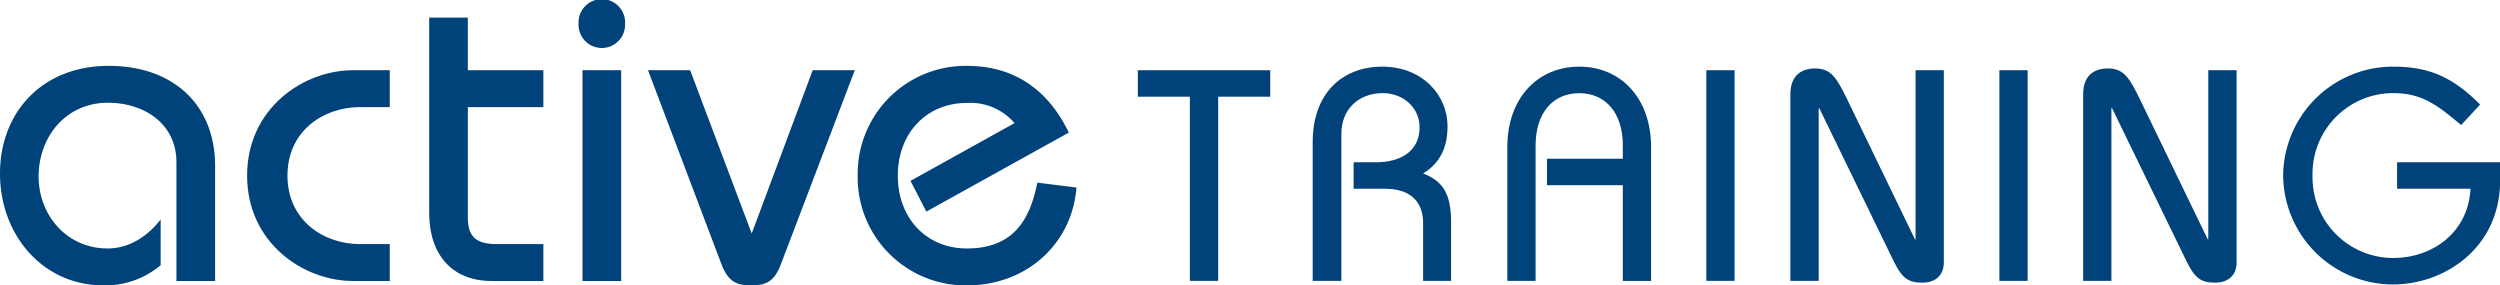 <?xml version="1.0" encoding="UTF-8"?>
<svg xmlns="http://www.w3.org/2000/svg" viewBox="0 0 446.75 50.99">
  <defs>
    <style>.cls-1,.cls-2{fill:#00427a;}.cls-1{fill-rule:evenodd;}</style>
  </defs>
  <g id="Layer_2" data-name="Layer 2">
    <g id="Foreground">
      <path class="cls-1" d="M38.44,50.21V29.65c0-10.82-7.38-17.88-19-17.88C7.37,11.77,0,20.24,0,31,0,42.05,7.69,51,18.51,51a15.37,15.37,0,0,0,10.2-3.61V39.22c-2.35,3-5.57,5.18-9.49,5.18C12,44.4,6.9,38.52,6.9,31.53s4.79-13.17,12.4-13.17c6.27,0,12.23,3.6,12.23,10.66V50.21Z"></path>
      <path class="cls-1" d="M69.65,12.55H63.06c-8.78,0-18.9,6.75-18.9,18.83s10.12,18.83,18.9,18.83h6.59V43.62H64.32c-6.51,0-12.95-4.24-12.95-12.24s6.44-12.24,12.95-12.24h5.33Z"></path>
      <path class="cls-1" d="M97.1,12.55H83.6V3.14H76.7V38.05c0,7.45,4.08,12.16,11.14,12.16H97.1V43.62H88.78c-3.53,0-5.18-1.18-5.18-4.71V19.14H97.1Z"></path>
      <path class="cls-1" d="M111,50.21V12.55h-6.91V50.21Zm-7.61-46a4.16,4.16,0,1,0,8.31,0,4.16,4.16,0,1,0-8.31,0Z"></path>
      <path class="cls-1" d="M145.23,12.55l-10.9,29.18-11-29.18h-7.53l13.1,34.6c1.26,3.37,2.9,3.84,5.34,3.84s4.08-.47,5.33-3.84l13.18-34.6Z"></path>
      <path class="cls-1" d="M191,23.69c-3.53-7.29-9.41-11.92-18.19-11.92a19.3,19.3,0,0,0-19.54,19.61A19.3,19.3,0,0,0,172.76,51c10.82,0,18.82-7.53,19.61-17.49l-7-.87C184,39.54,180.91,44.4,172.76,44.4c-7.14,0-12.32-5.33-12.32-13s5.18-13,12.32-13A10.39,10.39,0,0,1,181.3,22L162.71,32.32l2.83,5.49Z"></path>
      <polygon class="cls-1" points="203.33 17.28 212.63 17.28 212.63 50.19 217.69 50.19 217.69 17.28 226.99 17.28 226.99 12.55 203.33 12.55 203.33 17.28"></polygon>
      <path class="cls-1" d="M239.7,50.19V23.9c0-4.36,3.07-7.26,7.42-7.26,3.45,0,6.56,2.42,6.56,6.13,0,4.19-3.33,6.23-7.79,6.23h-4v4.73h5.59c4.68,0,6.83,2.42,6.83,6.13V50.19h5V39.7c0-5.48-1.77-7.42-5-8.71,3.12-1.88,4.36-4.78,4.36-8.38,0-5.81-4.68-10.7-11.62-10.7-7.42,0-12.47,5-12.47,13.44V50.19Z"></path>
      <path class="cls-1" d="M274.41,50.19V26c0-5.91,3.17-9.35,7.8-9.35S290,20.08,290,26v2.37H276.45v4.73H290v17.1h5.05V26.31c0-8.92-5.53-14.4-12.84-14.4s-12.85,5.48-12.85,14.4V50.19Z"></path>
      <rect class="cls-2" x="304.92" y="12.55" width="5.05" height="37.64"></rect>
      <path class="cls-1" d="M325,50.19V19.32h.1l13.39,27.53c1.45,2.91,2.58,3.66,5,3.66,2.64,0,3.87-1.56,3.87-3.6V12.55h-5.05V42.77h-.11l-12.1-25c-1.88-3.82-2.85-5.54-5.75-5.54-2.47,0-4.41,1.29-4.41,4.62V50.19Z"></path>
      <rect class="cls-2" x="357.29" y="12.55" width="5.05" height="37.64"></rect>
      <path class="cls-1" d="M377.31,50.19V19.32h.11l13.39,27.53c1.45,2.91,2.57,3.66,5,3.66,2.63,0,3.87-1.56,3.87-3.6V12.55h-5.06V42.77h-.1l-12.1-25c-1.88-3.82-2.85-5.54-5.76-5.54-2.47,0-4.4,1.29-4.4,4.62V50.19Z"></path>
      <path class="cls-1" d="M443.2,18.68c-5-5-9.25-6.77-15.54-6.77A19.64,19.64,0,0,0,408,31.37a19.64,19.64,0,0,0,19.68,19.46c9,0,19.09-6.4,19.09-18.6V29H428.36v4.73h13.12c-.38,7.69-6.67,12.37-13.82,12.37a14.41,14.41,0,0,1-14.41-14.73,14.41,14.41,0,0,1,14.41-14.73c5.27,0,8,2.26,12.15,5.7Z"></path>
    </g>
  </g>
</svg>
